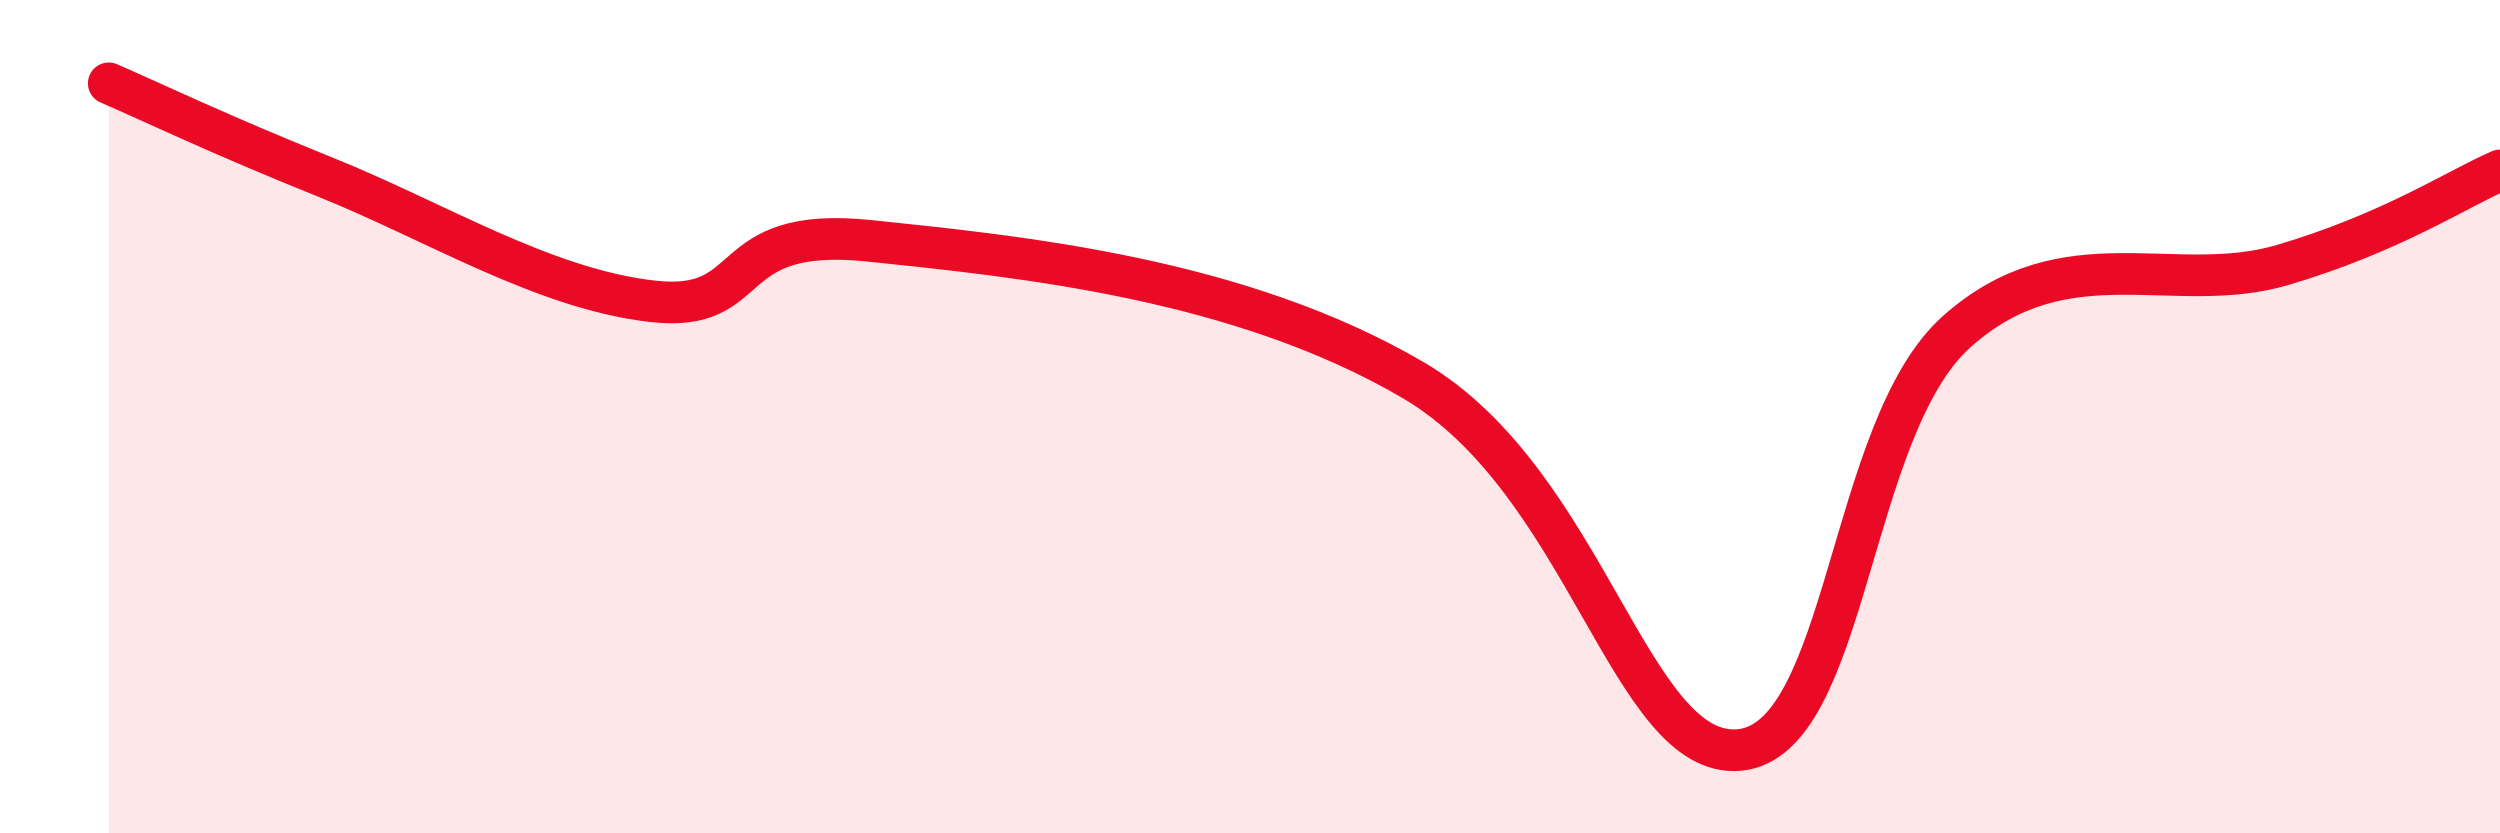 
    <svg width="60" height="20" viewBox="0 0 60 20" xmlns="http://www.w3.org/2000/svg">
      <path
        d="M 2.61,2 C 3.65,2.45 5.22,3.21 7.83,4.26 C 10.44,5.31 13.04,6.93 15.65,7.23 C 18.26,7.53 17.22,5.4 20.87,5.78 C 24.52,6.16 29.74,6.68 33.91,9.12 C 38.08,11.56 39.13,18.23 41.74,18 C 44.35,17.77 44.35,10.29 46.96,7.96 C 49.57,5.63 52.17,7.13 54.78,6.36 C 57.39,5.59 58.96,4.54 60,4.09L60 20L2.61 20Z"
        fill="#EB0A25"
        opacity="0.1"
        stroke-linecap="round"
        stroke-linejoin="round"
      />
      <path
        d="M 2.61,2 C 3.65,2.45 5.22,3.21 7.83,4.26 C 10.44,5.31 13.04,6.93 15.65,7.23 C 18.26,7.53 17.22,5.4 20.87,5.78 C 24.52,6.16 29.74,6.68 33.91,9.12 C 38.08,11.56 39.13,18.23 41.74,18 C 44.35,17.77 44.35,10.29 46.96,7.96 C 49.57,5.63 52.17,7.13 54.78,6.36 C 57.39,5.59 58.96,4.54 60,4.09"
        stroke="#EB0A25"
        stroke-width="1"
        fill="none"
        stroke-linecap="round"
        stroke-linejoin="round"
      />
    </svg>
  